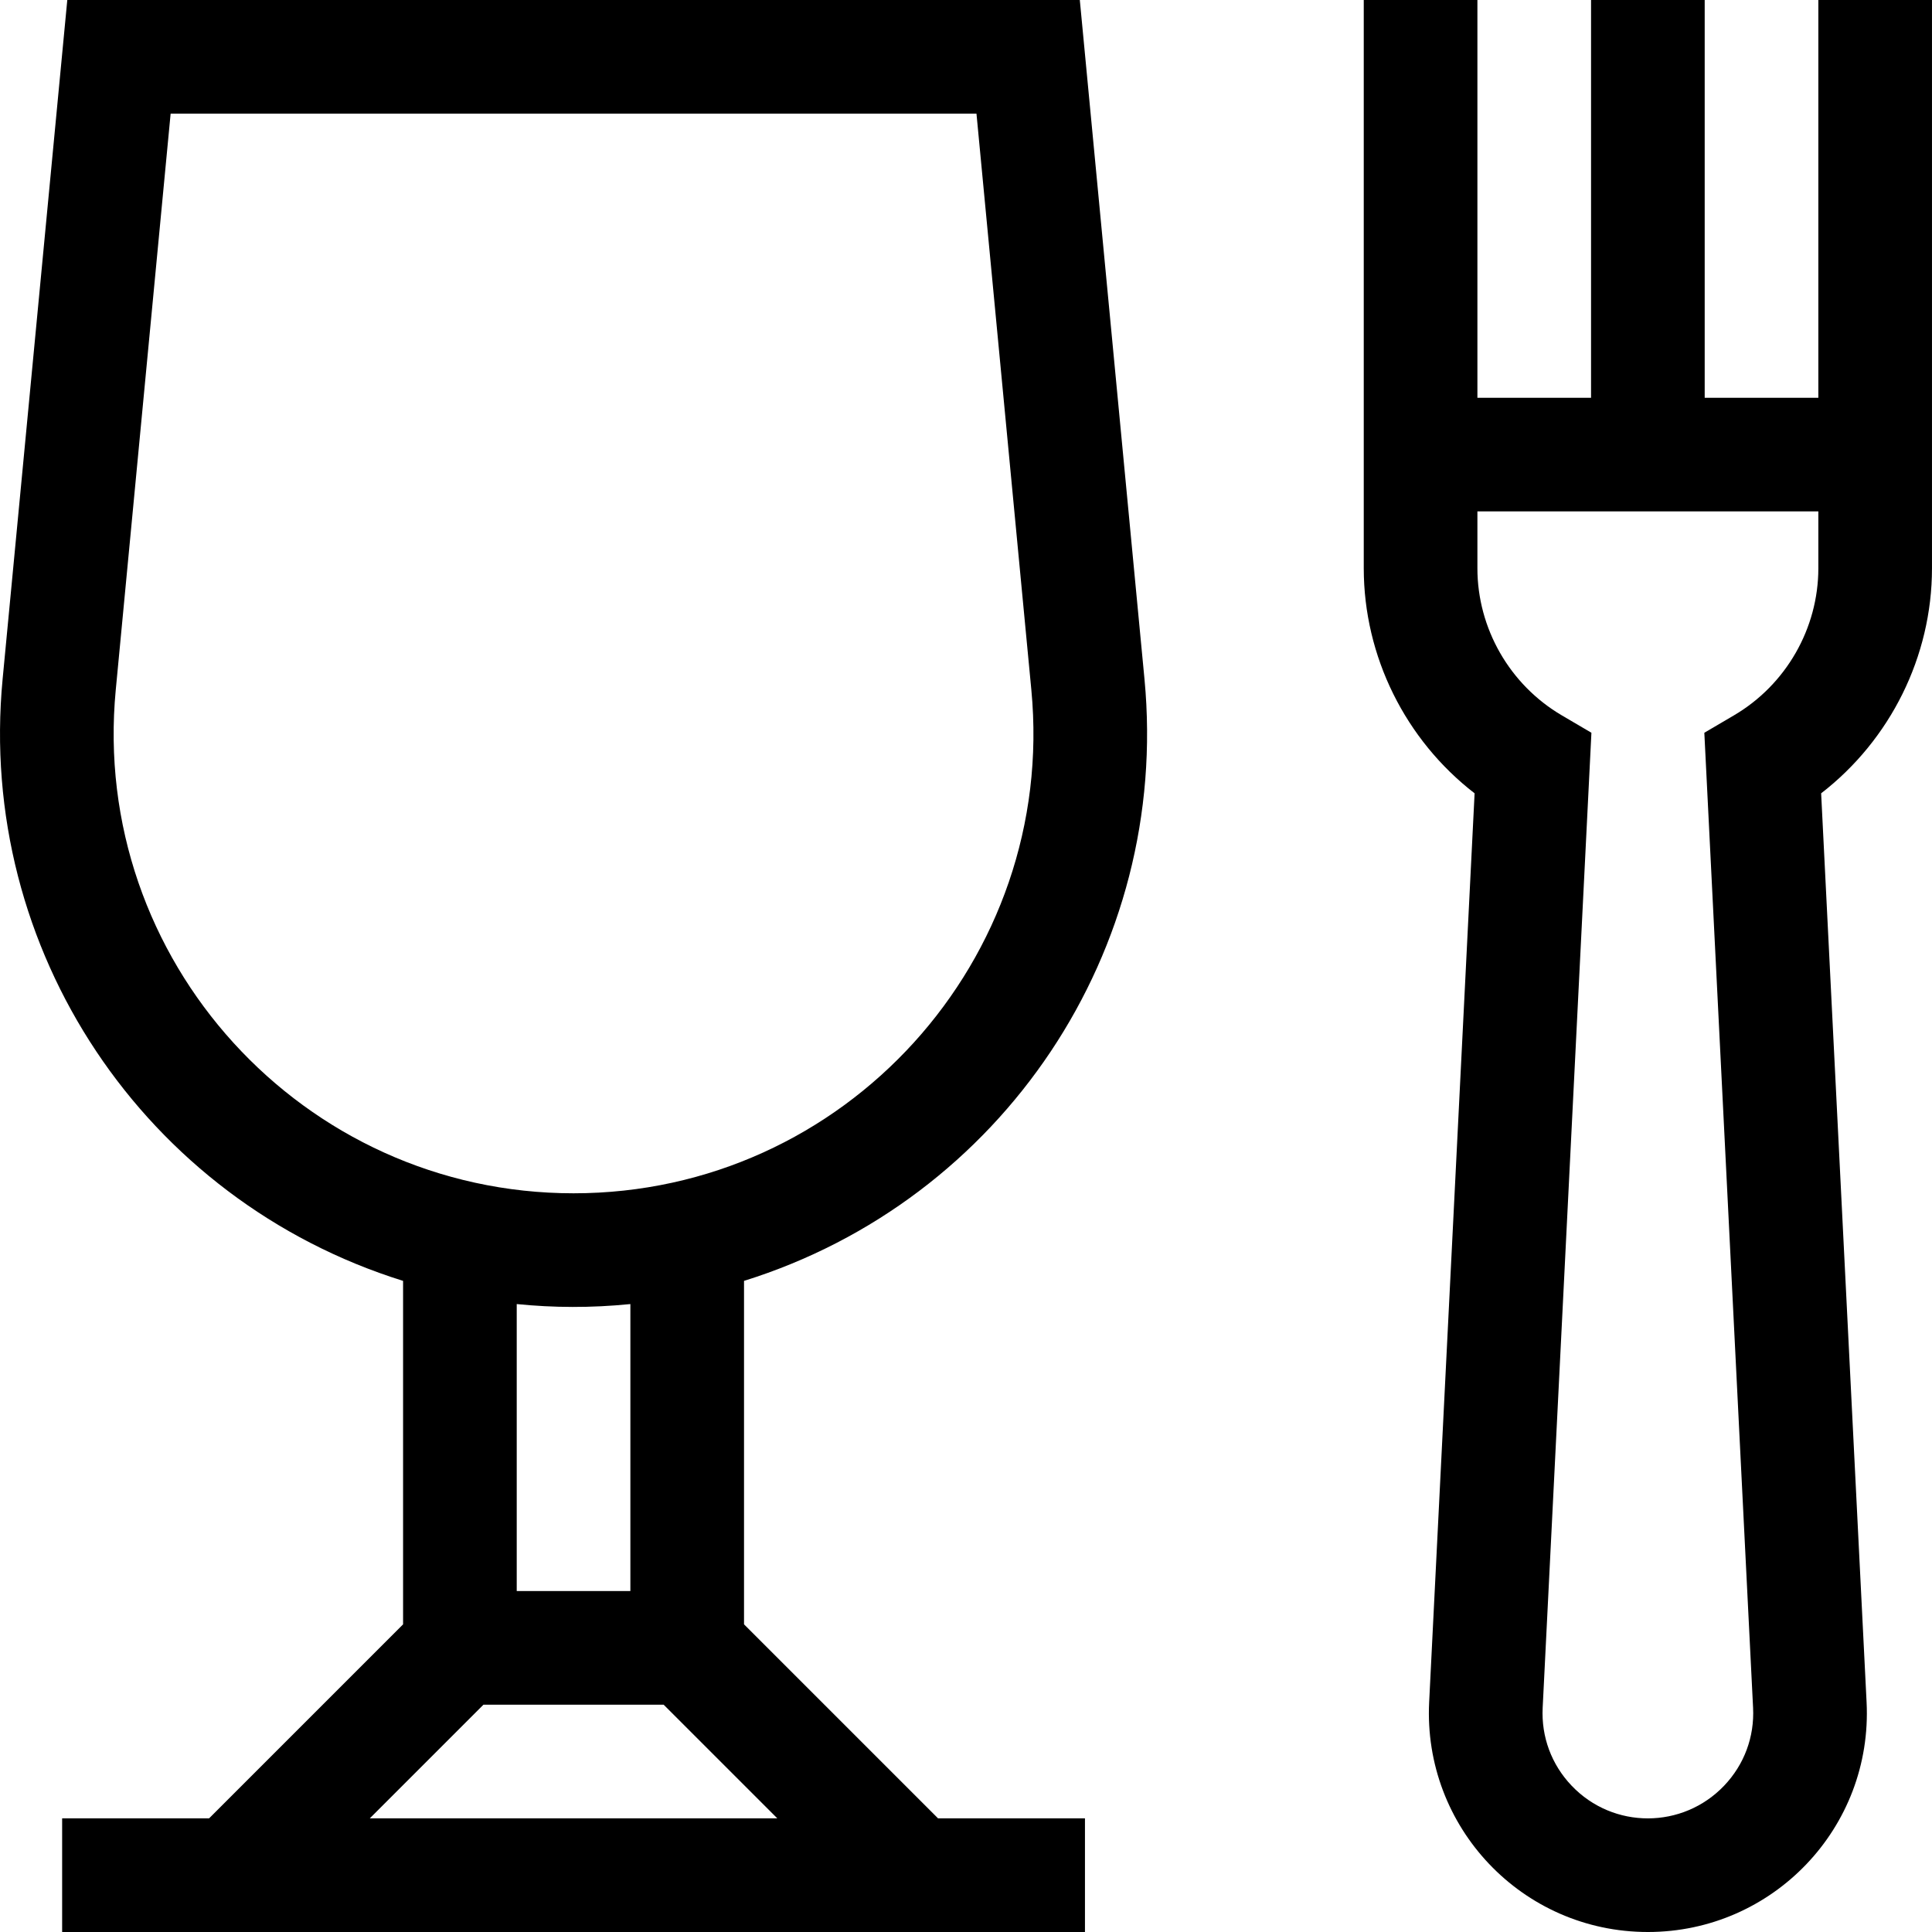 <svg id="Capa_1" enable-background="new 0 0 510 510" height="512" viewBox="0 0 510 510" width="512" xmlns="http://www.w3.org/2000/svg"><g><path d="m479.998 0v105h-30v-105h-30v105h-30v-105h-30v150c0 23.315 11.016 45.324 29.26 59.417l-11.995 239.891c-1.645 32.92 24.515 60.692 57.735 60.692 32.962 0 59.393-27.514 57.734-60.693l-11.995-239.891c18.245-14.093 29.26-36.101 29.26-59.417 0-18.826 0-134.631 0-150h-29.999zm0 150c0 15.883-8.529 30.76-22.259 38.825l-7.838 4.604 12.869 257.376c.384 7.682-2.323 14.981-7.624 20.553-10.928 11.487-29.28 11.579-40.294 0-5.301-5.572-8.009-12.872-7.625-20.553l12.869-257.376-7.838-4.604c-13.73-8.065-22.259-22.942-22.259-38.825v-15h90v15z"/><path d="m196.403 338.12c68.143-21.257 112.53-87.259 105.711-158.866l-17.072-179.254h-267.278l-17.072 179.254c-6.812 71.529 37.484 137.583 105.711 158.866v90.667l-51.213 51.213h-38.787v30h270v-30h-38.787l-51.213-51.213zm-165.846-156.022 14.485-152.098h212.722l14.485 152.098c6.771 71.091-49.187 132.902-120.846 132.902-71.413 0-127.641-61.566-120.846-132.902zm135.846 162.144v75.758h-30v-75.758c9.729.974 19.548 1.046 30 0zm-68.787 135.758 30-30h47.573l30 30z"/></g></svg>